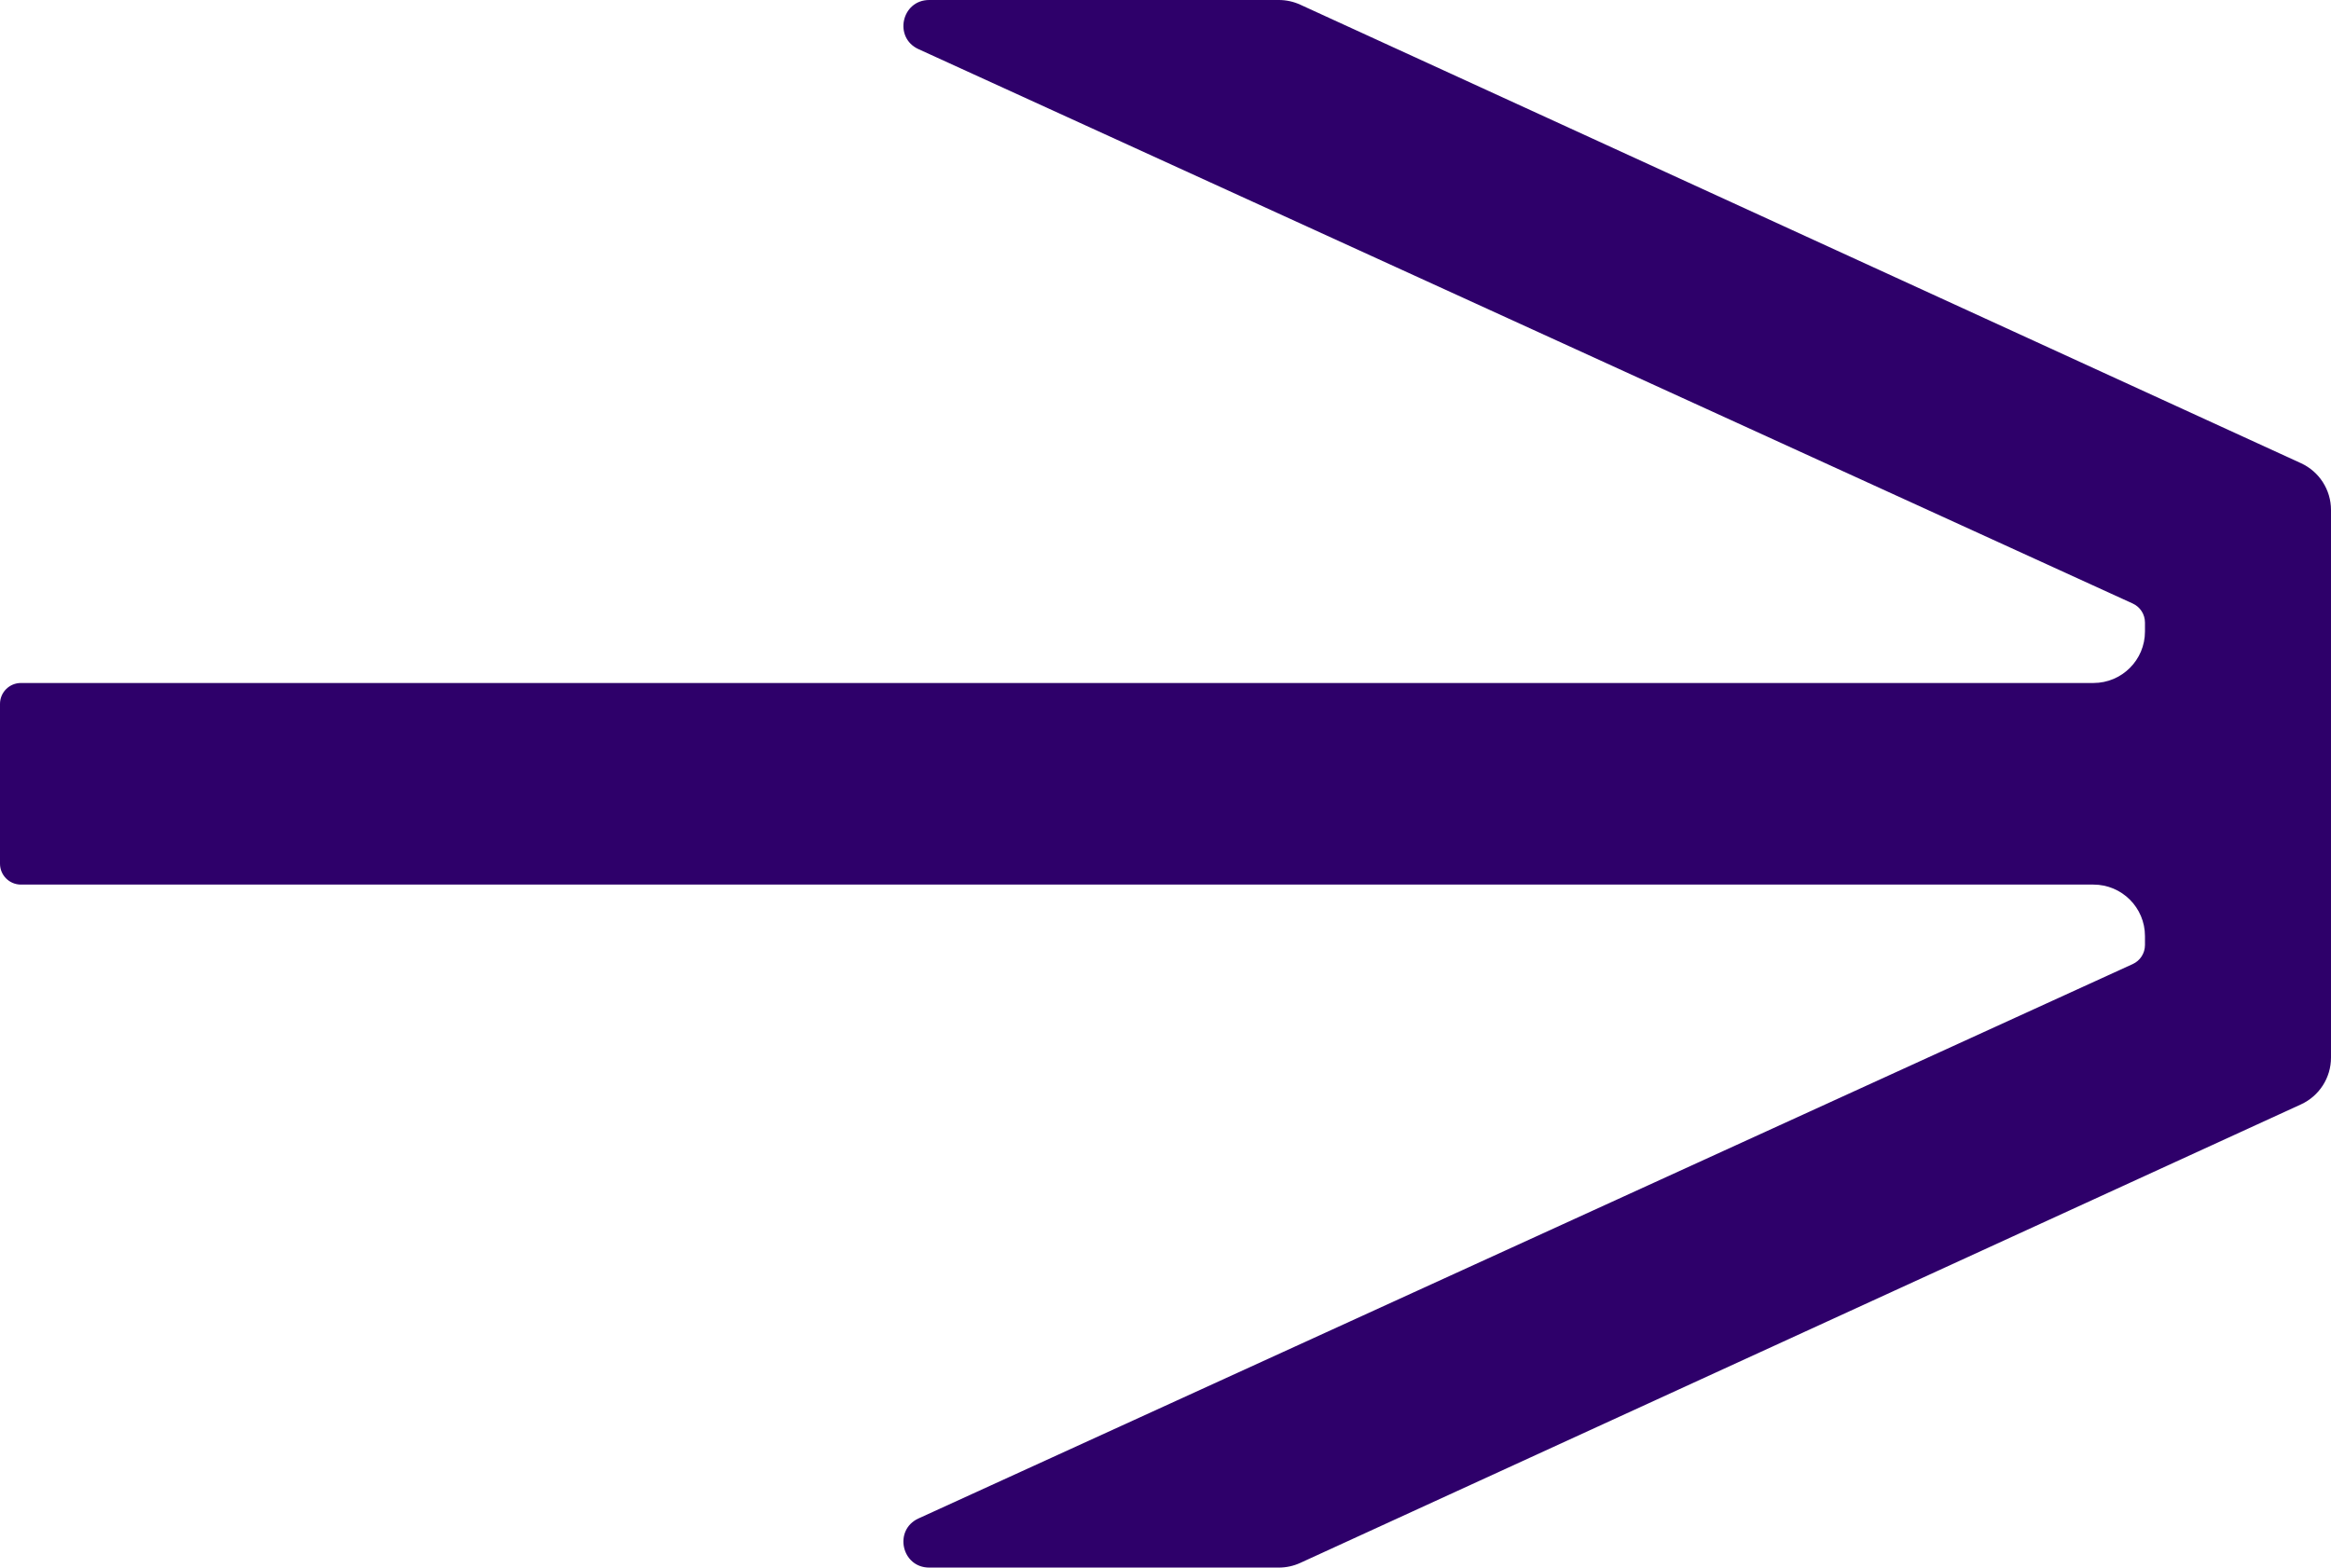 <?xml version="1.0" encoding="UTF-8"?>
<svg xmlns="http://www.w3.org/2000/svg" width="336" height="226" viewBox="0 0 336 226" fill="none">
  <g clip-path="url(#clip0_33_411)">
    <path d="M307.421 87.011C308.495 87.502 309.185 88.573 309.185 89.752V91.047C309.185 95.146 305.859 98.468 301.757 98.468H3.017C1.35 98.468 0 99.818 0 101.483V124.52C0 126.183 1.35 127.532 3.017 127.532H301.757C305.859 127.532 309.185 130.855 309.185 134.953V136.248C309.185 137.428 308.495 138.5 307.421 138.99L132.397 218.916C128.768 220.573 129.951 226 133.941 226H184.333C185.402 226 186.458 225.77 187.429 225.325L331.669 159.223C334.308 158.014 336 155.379 336 152.478V73.522C336 70.621 334.308 67.987 331.669 66.777L187.429 0.676C186.458 0.23 185.401 0 184.333 0H133.941C129.951 0 128.769 5.428 132.397 7.085L307.421 87.011Z" fill="#2E006A"></path>
  </g>
  <defs>
    <clipPath id="clip0_33_411">
      <rect width="336" height="226" fill="white"></rect>
    </clipPath>
  </defs>
</svg>
